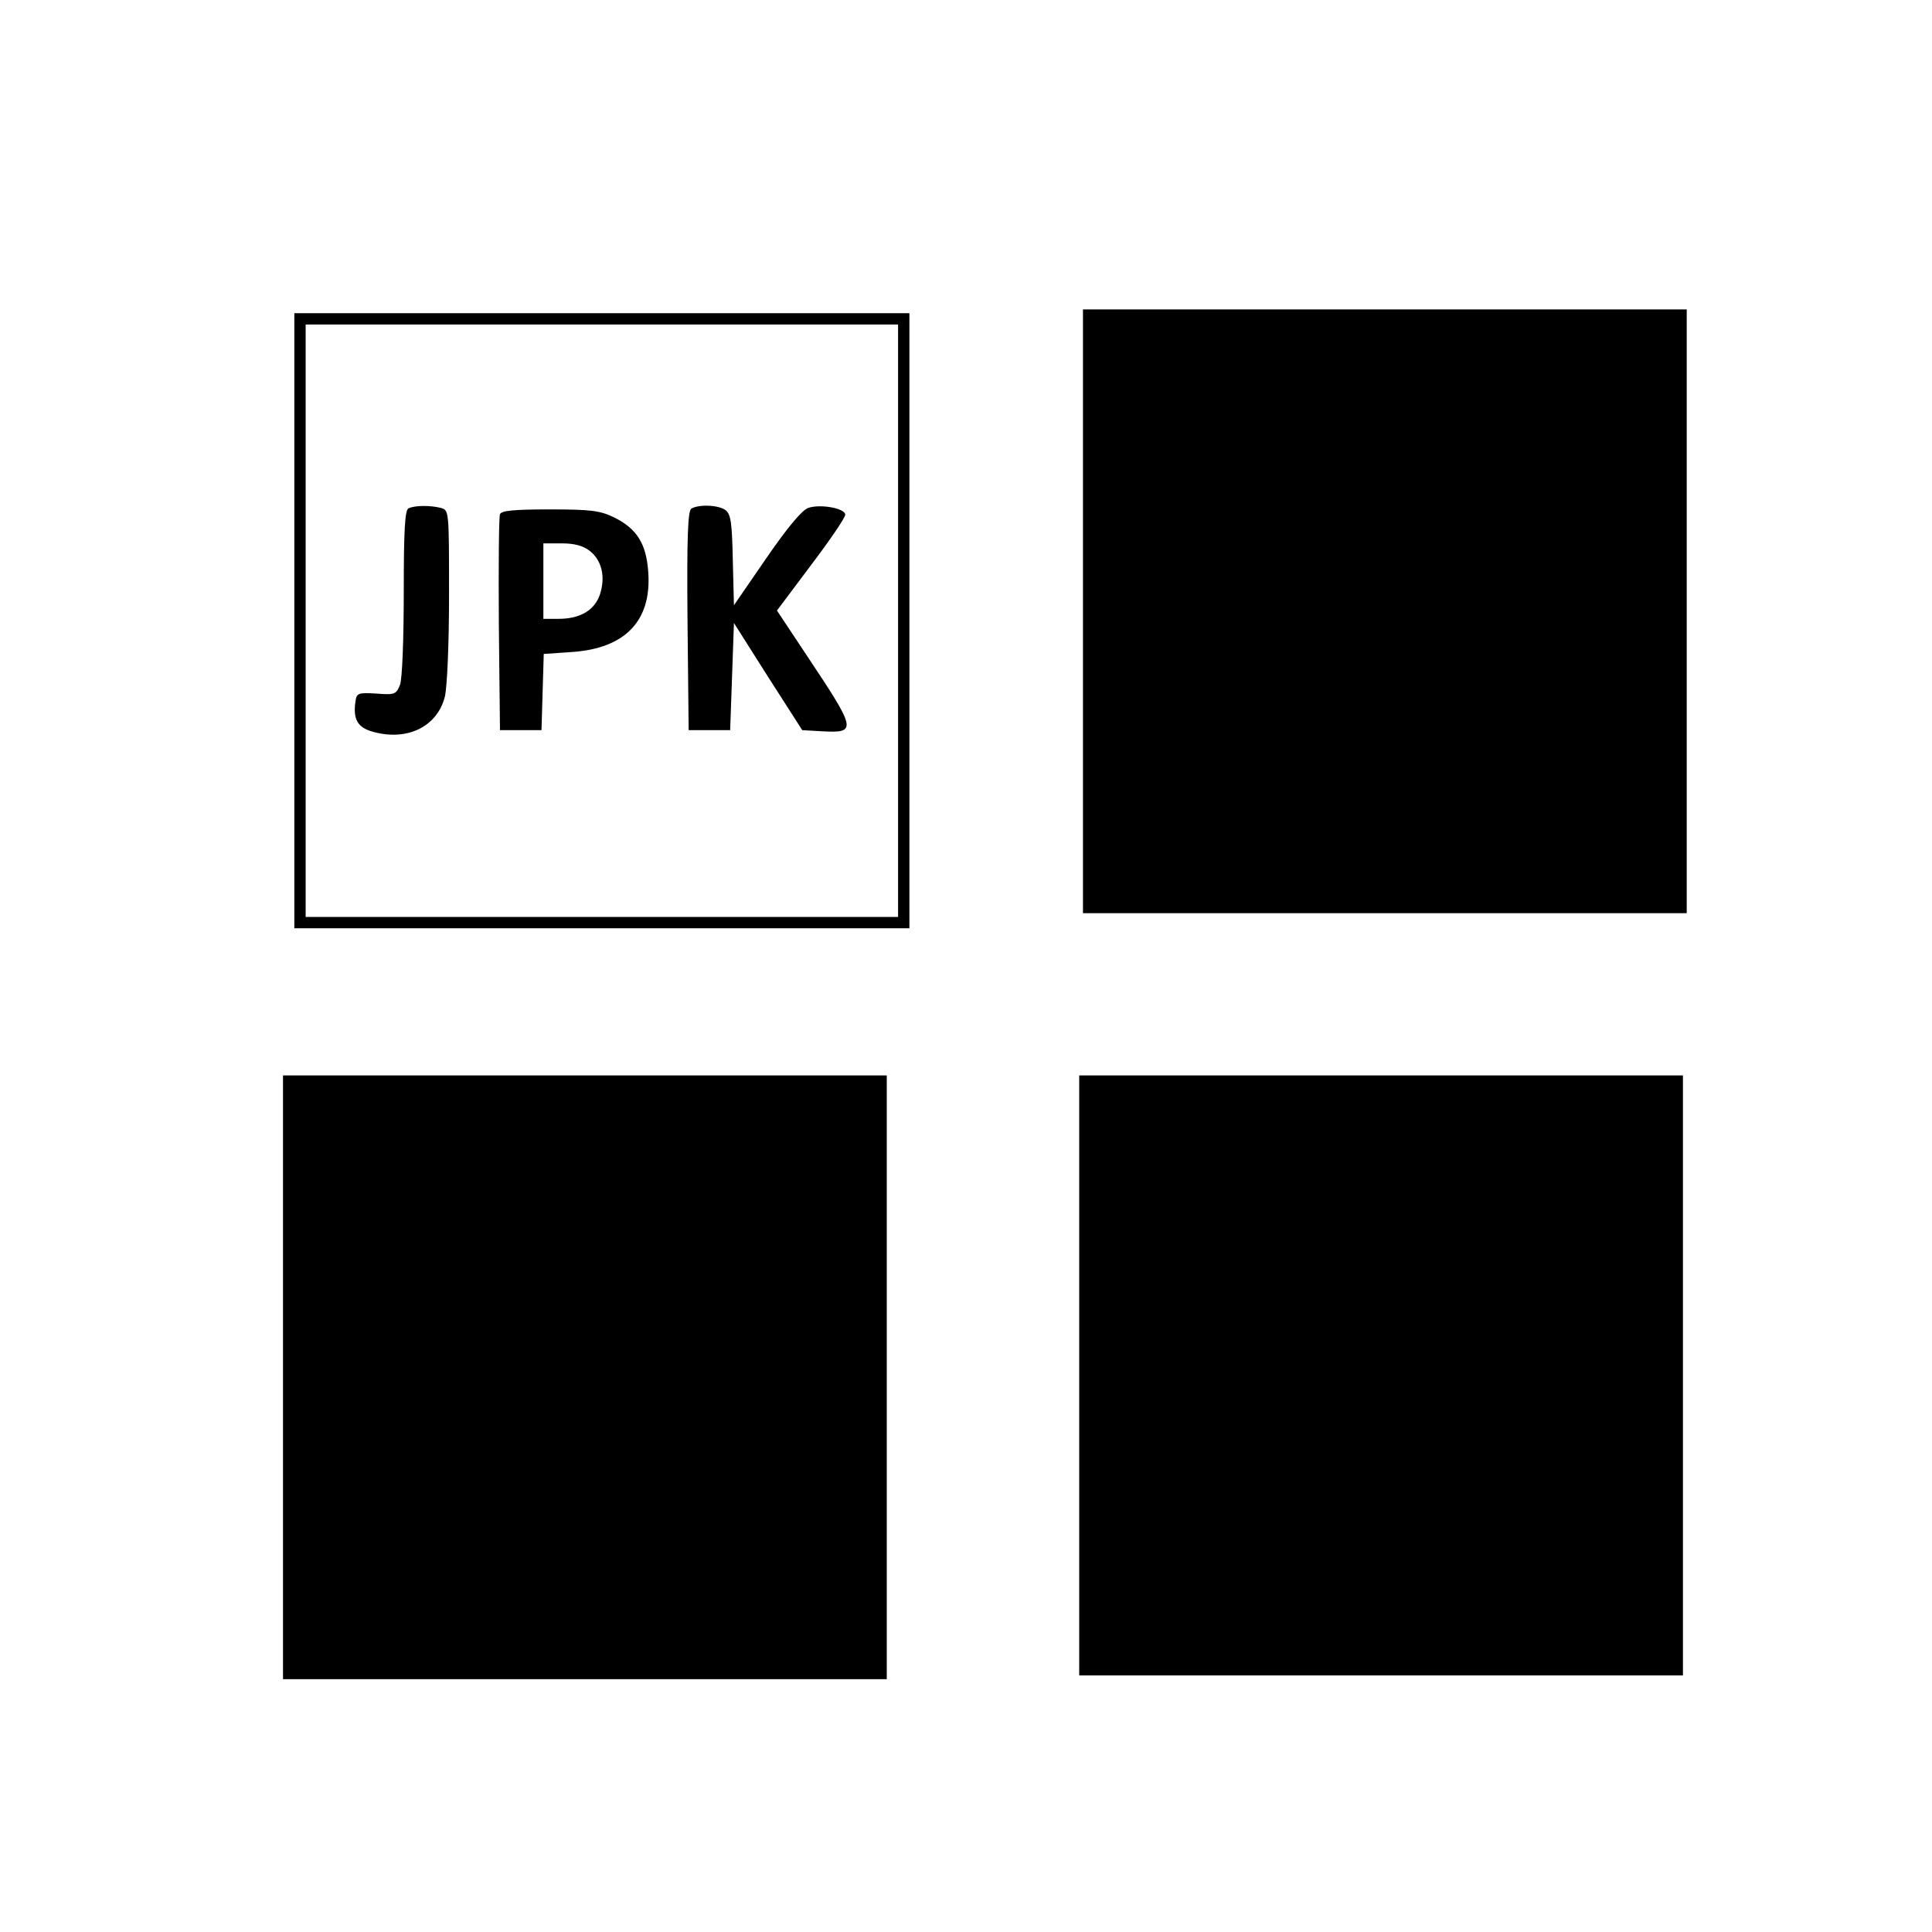 <?xml version="1.0" standalone="no"?>
<!DOCTYPE svg PUBLIC "-//W3C//DTD SVG 20010904//EN"
 "http://www.w3.org/TR/2001/REC-SVG-20010904/DTD/svg10.dtd">
<svg version="1.0" xmlns="http://www.w3.org/2000/svg"
 width="512pt" height="512pt" viewBox="0 0 512 512"
 preserveAspectRatio="xMidYMid meet">
<g transform="translate(0,512) scale(0.1,-0.1)"
fill="#000000" stroke="none">
<path d="M2870 3500 l0 -800 800 0 800 0 0 800 0 800 -800 0 -800 0 0 -800z"/>
<path d="M780 3475 l0 -815 815 0 815 0 0 815 0 815 -815 0 -815 0 0 -815z
m1600 0 l0 -785 -785 0 -785 0 0 785 0 785 785 0 785 0 0 -785z"/>
<path d="M1083 3773 c-10 -3 -13 -58 -13 -223 0 -123 -4 -230 -10 -245 -10
-25 -14 -27 -63 -23 -48 3 -52 1 -55 -21 -7 -48 6 -70 49 -81 90 -24 168 15
188 94 6 27 11 137 11 269 0 225 0 225 -22 231 -27 7 -68 7 -85 -1z"/>
<path d="M1832 3772 c-9 -7 -12 -73 -10 -298 l3 -289 55 0 55 0 5 142 5 142
90 -142 91 -142 53 -3 c93 -5 91 3 -41 201 l-79 119 90 120 c50 66 91 126 91
134 0 17 -66 29 -98 18 -17 -6 -56 -53 -111 -133 l-86 -125 -3 120 c-2 97 -5
121 -19 132 -19 14 -71 16 -91 4z"/>
<path d="M1325 3757 c-3 -7 -4 -138 -3 -292 l3 -280 55 0 55 0 3 101 3 101 73
5 c142 9 213 82 204 211 -5 76 -30 116 -91 146 -37 18 -62 21 -170 21 -94 0
-129 -3 -132 -13z m238 -97 c32 -25 42 -69 27 -115 -14 -42 -52 -65 -110 -65
l-40 0 0 100 0 100 49 0 c33 0 56 -6 74 -20z"/>
<path d="M750 1470 l0 -800 800 0 800 0 0 800 0 800 -800 0 -800 0 0 -800z"/>
<path d="M2860 1475 l0 -795 800 0 800 0 0 795 0 795 -800 0 -800 0 0 -795z"/>
</g>
</svg>
